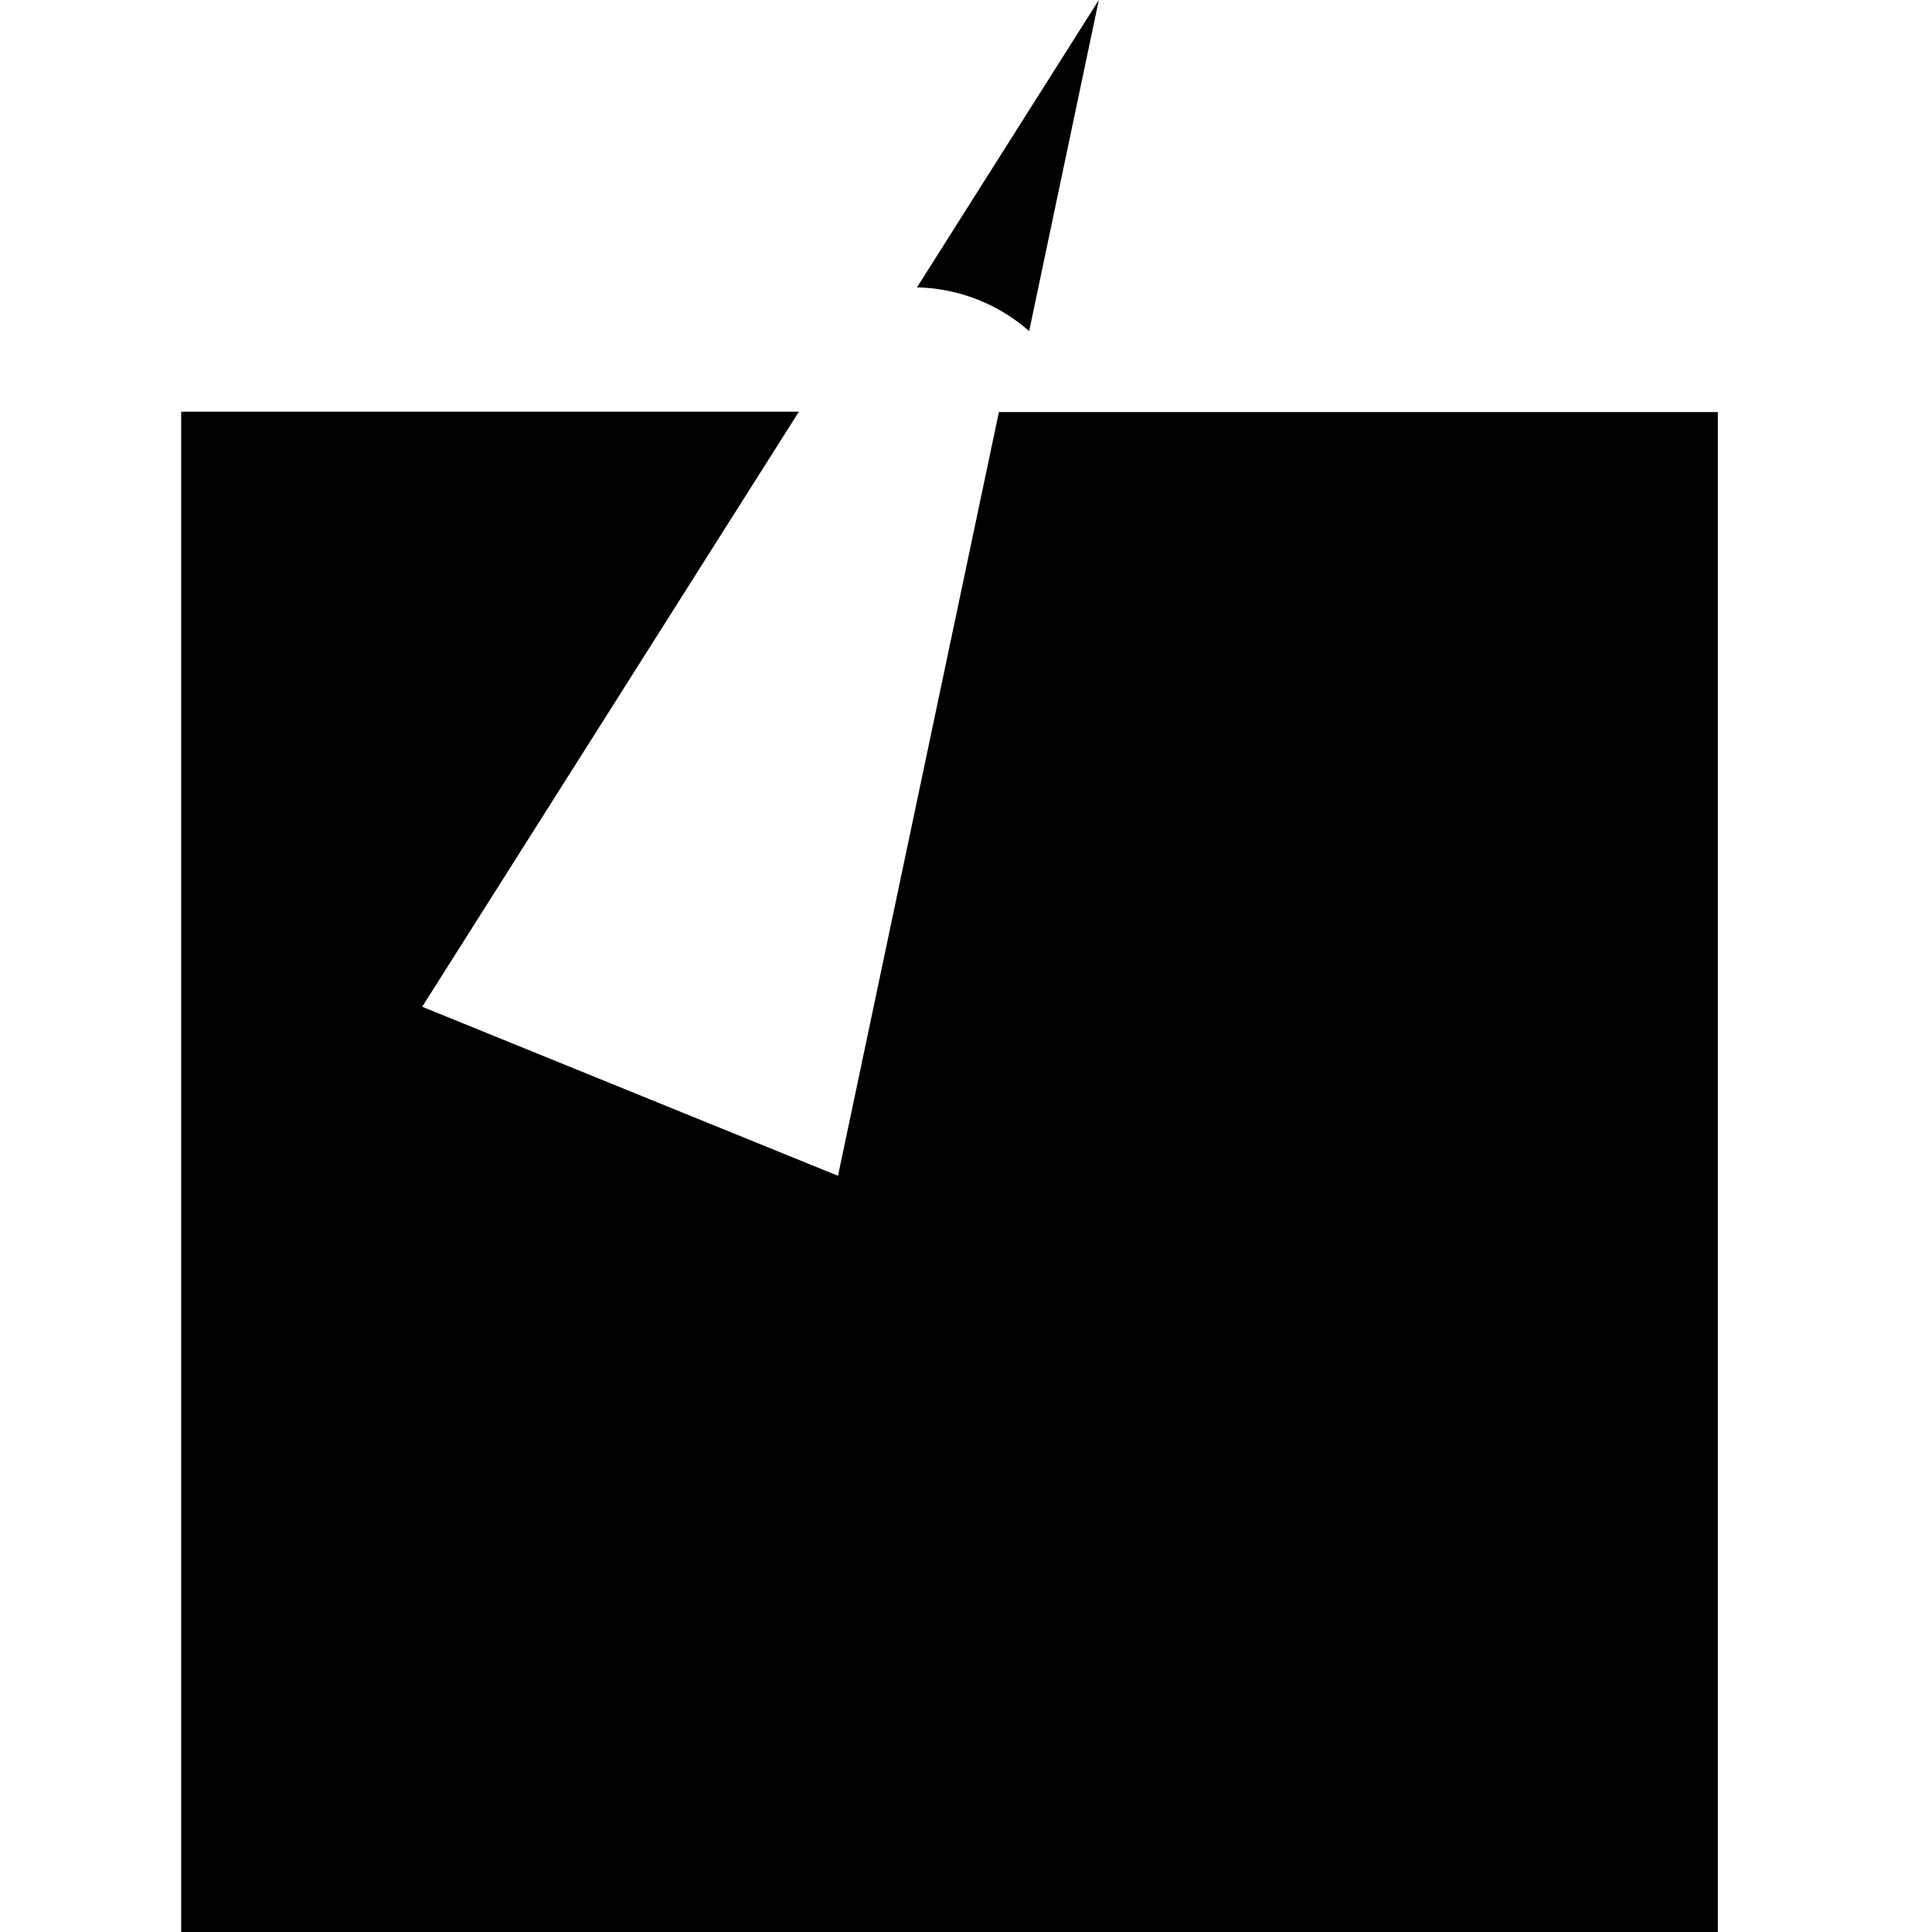 <svg xmlns="http://www.w3.org/2000/svg" width="32" height="32" viewBox="0 0 32 32">
  <g id="Group_10860" data-name="Group 10860" transform="translate(18439 23524)">
    <rect id="Rectangle_1548" data-name="Rectangle 1548" width="32" height="32" transform="translate(-18439 -23524)" fill="none"/>
    <g id="Group_10857" data-name="Group 10857" transform="translate(162.001 -43)">
      <path id="Path_2236" data-name="Path 2236" d="M13.544,27.85,10.879,40.5l-6.887-2.8,6.239-9.856H0V53.026H25.452V27.85Z" transform="translate(-18598 -23502.025)"/>
      <path id="Path_2237" data-name="Path 2237" d="M58.078,16.724l1.154-5.484L56.22,16A2.909,2.909,0,0,1,58.078,16.724Z" transform="translate(-18642.033 -23492.24)"/>
    </g>
  </g>
</svg>
